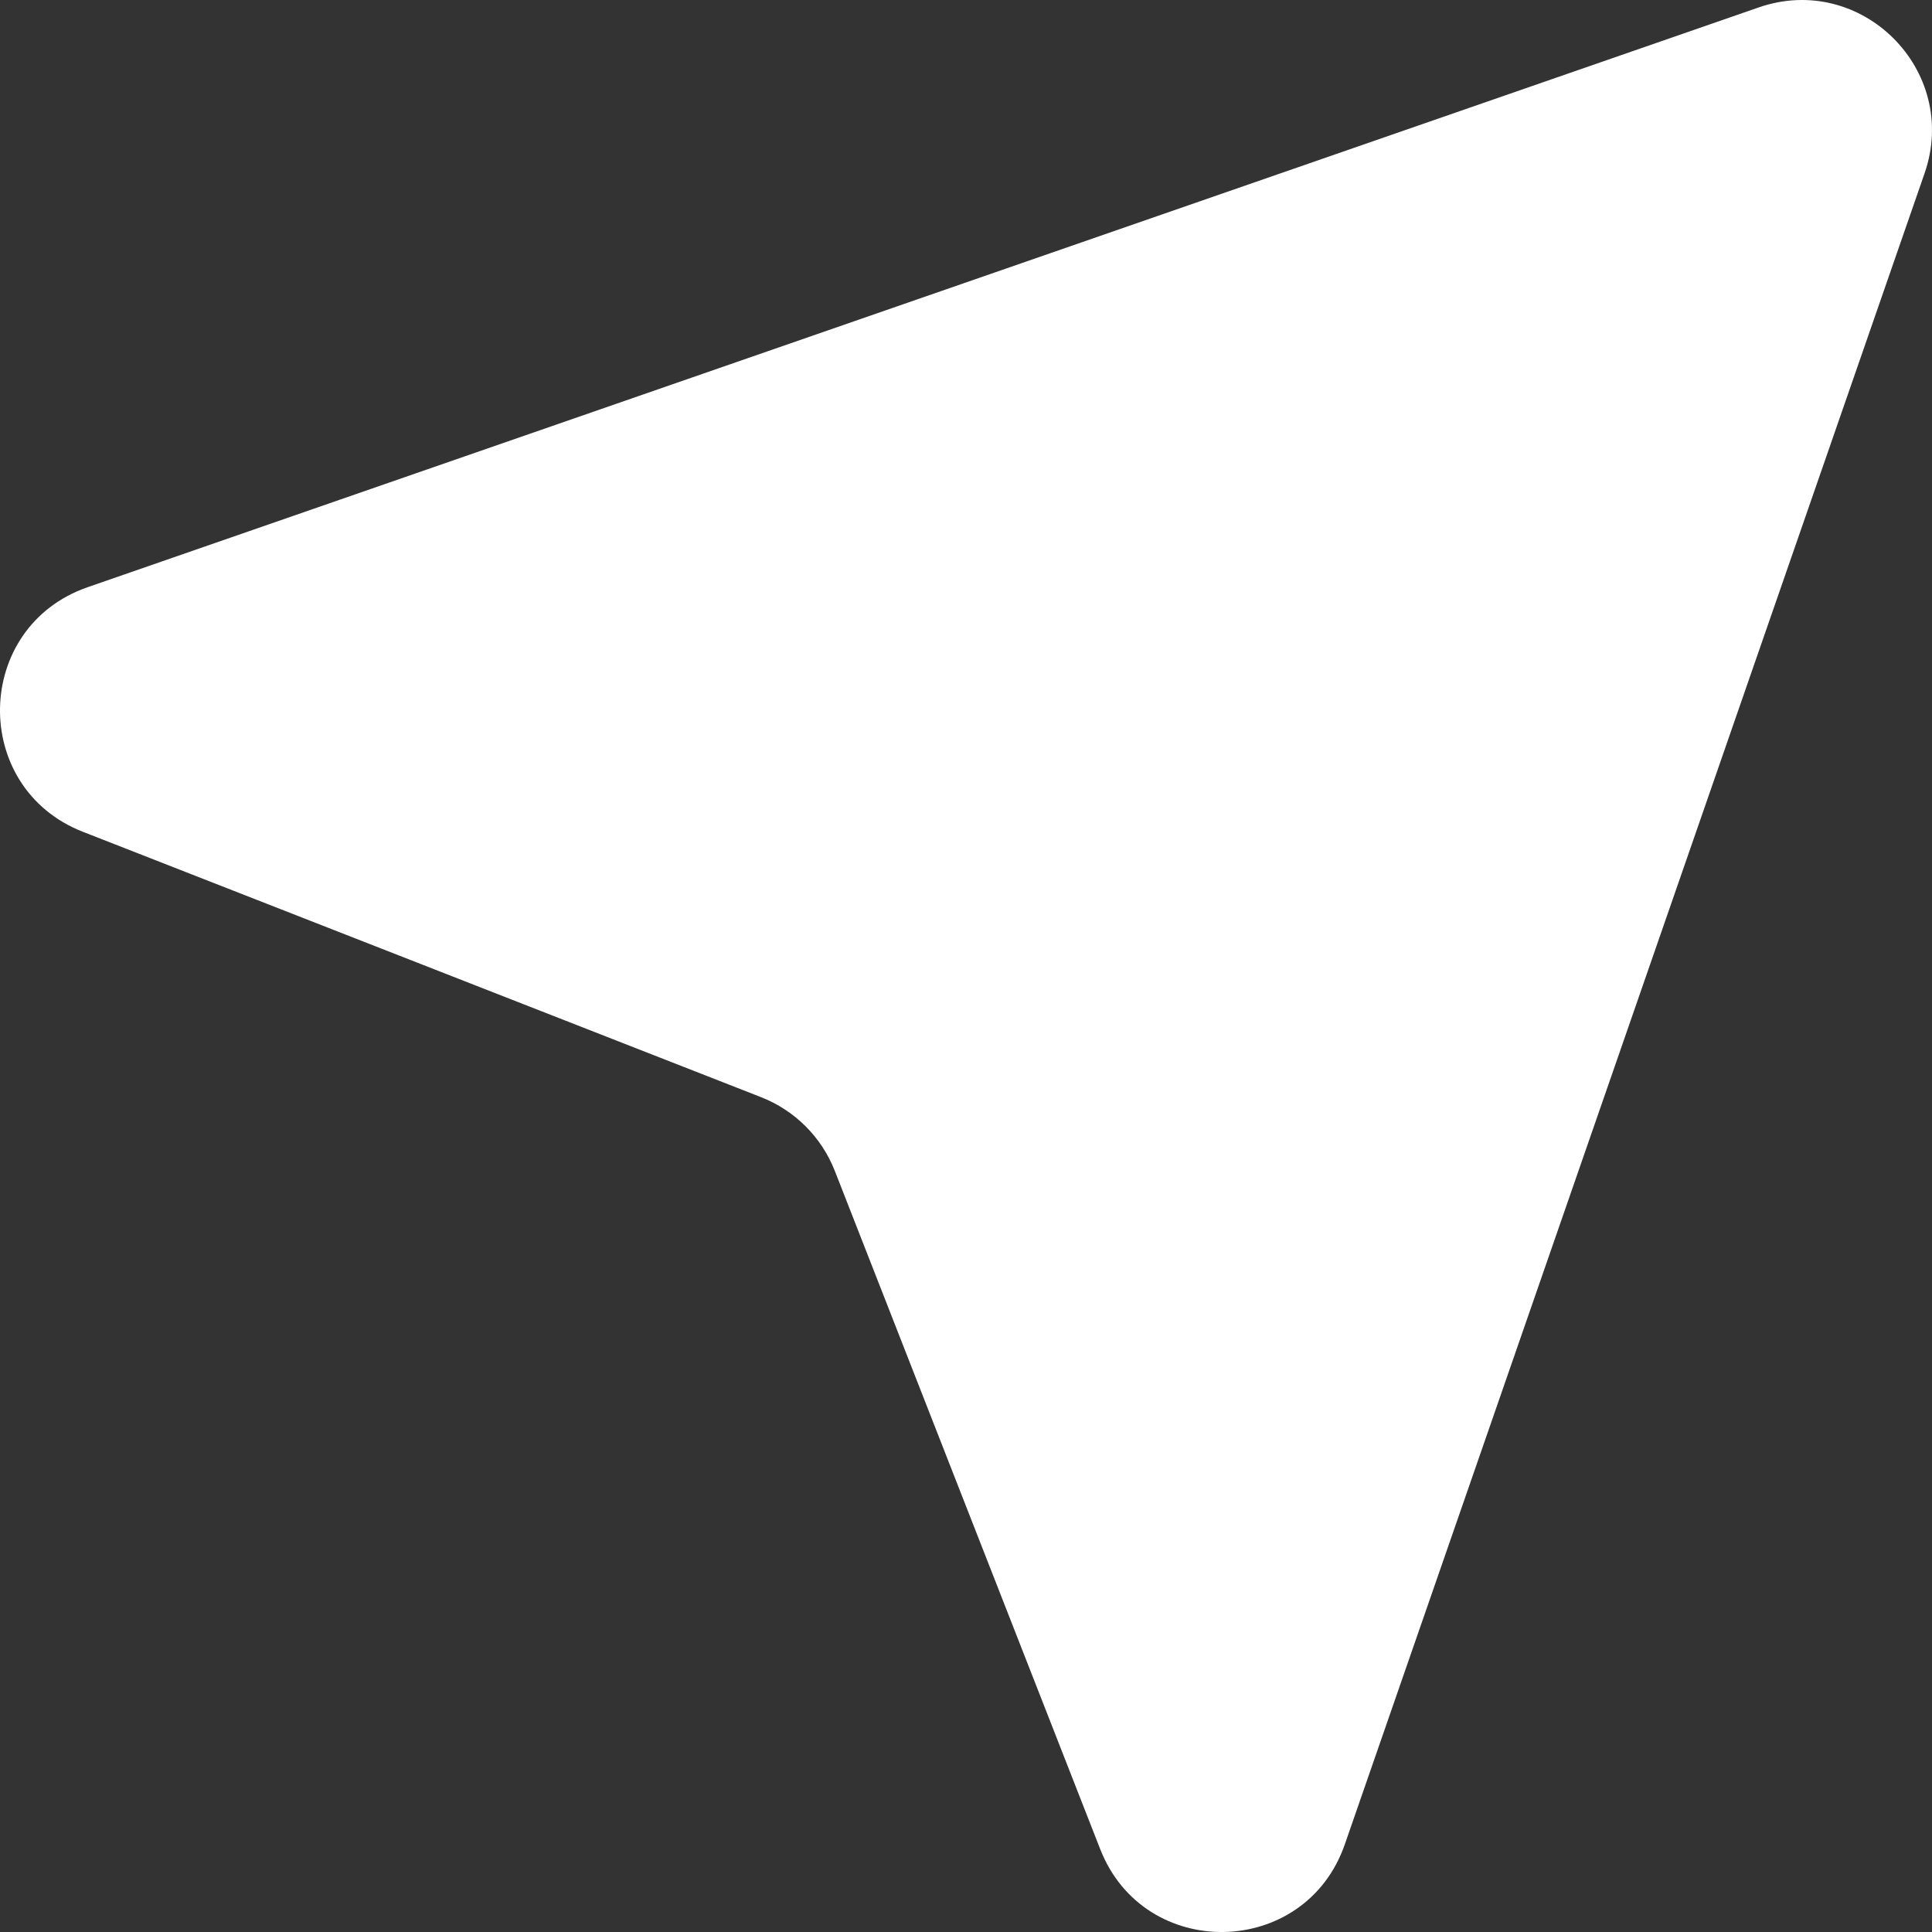 <svg width="69" height="69" viewBox="0 0 69 69" fill="none" xmlns="http://www.w3.org/2000/svg">
<rect x="0" y="0" width="69" height="69" fill="#333333" stroke="none"/>
<path d="M62.808 0.266L3.131 20.971C-0.958 22.389 -1.07 28.13 2.96 29.707L27.177 39.183C28.387 39.656 29.344 40.613 29.817 41.823L39.293 66.04C40.87 70.07 46.611 69.958 48.029 65.87L68.734 6.192C70.009 2.517 66.483 -1.009 62.808 0.266Z" fill="white"/>
</svg>
